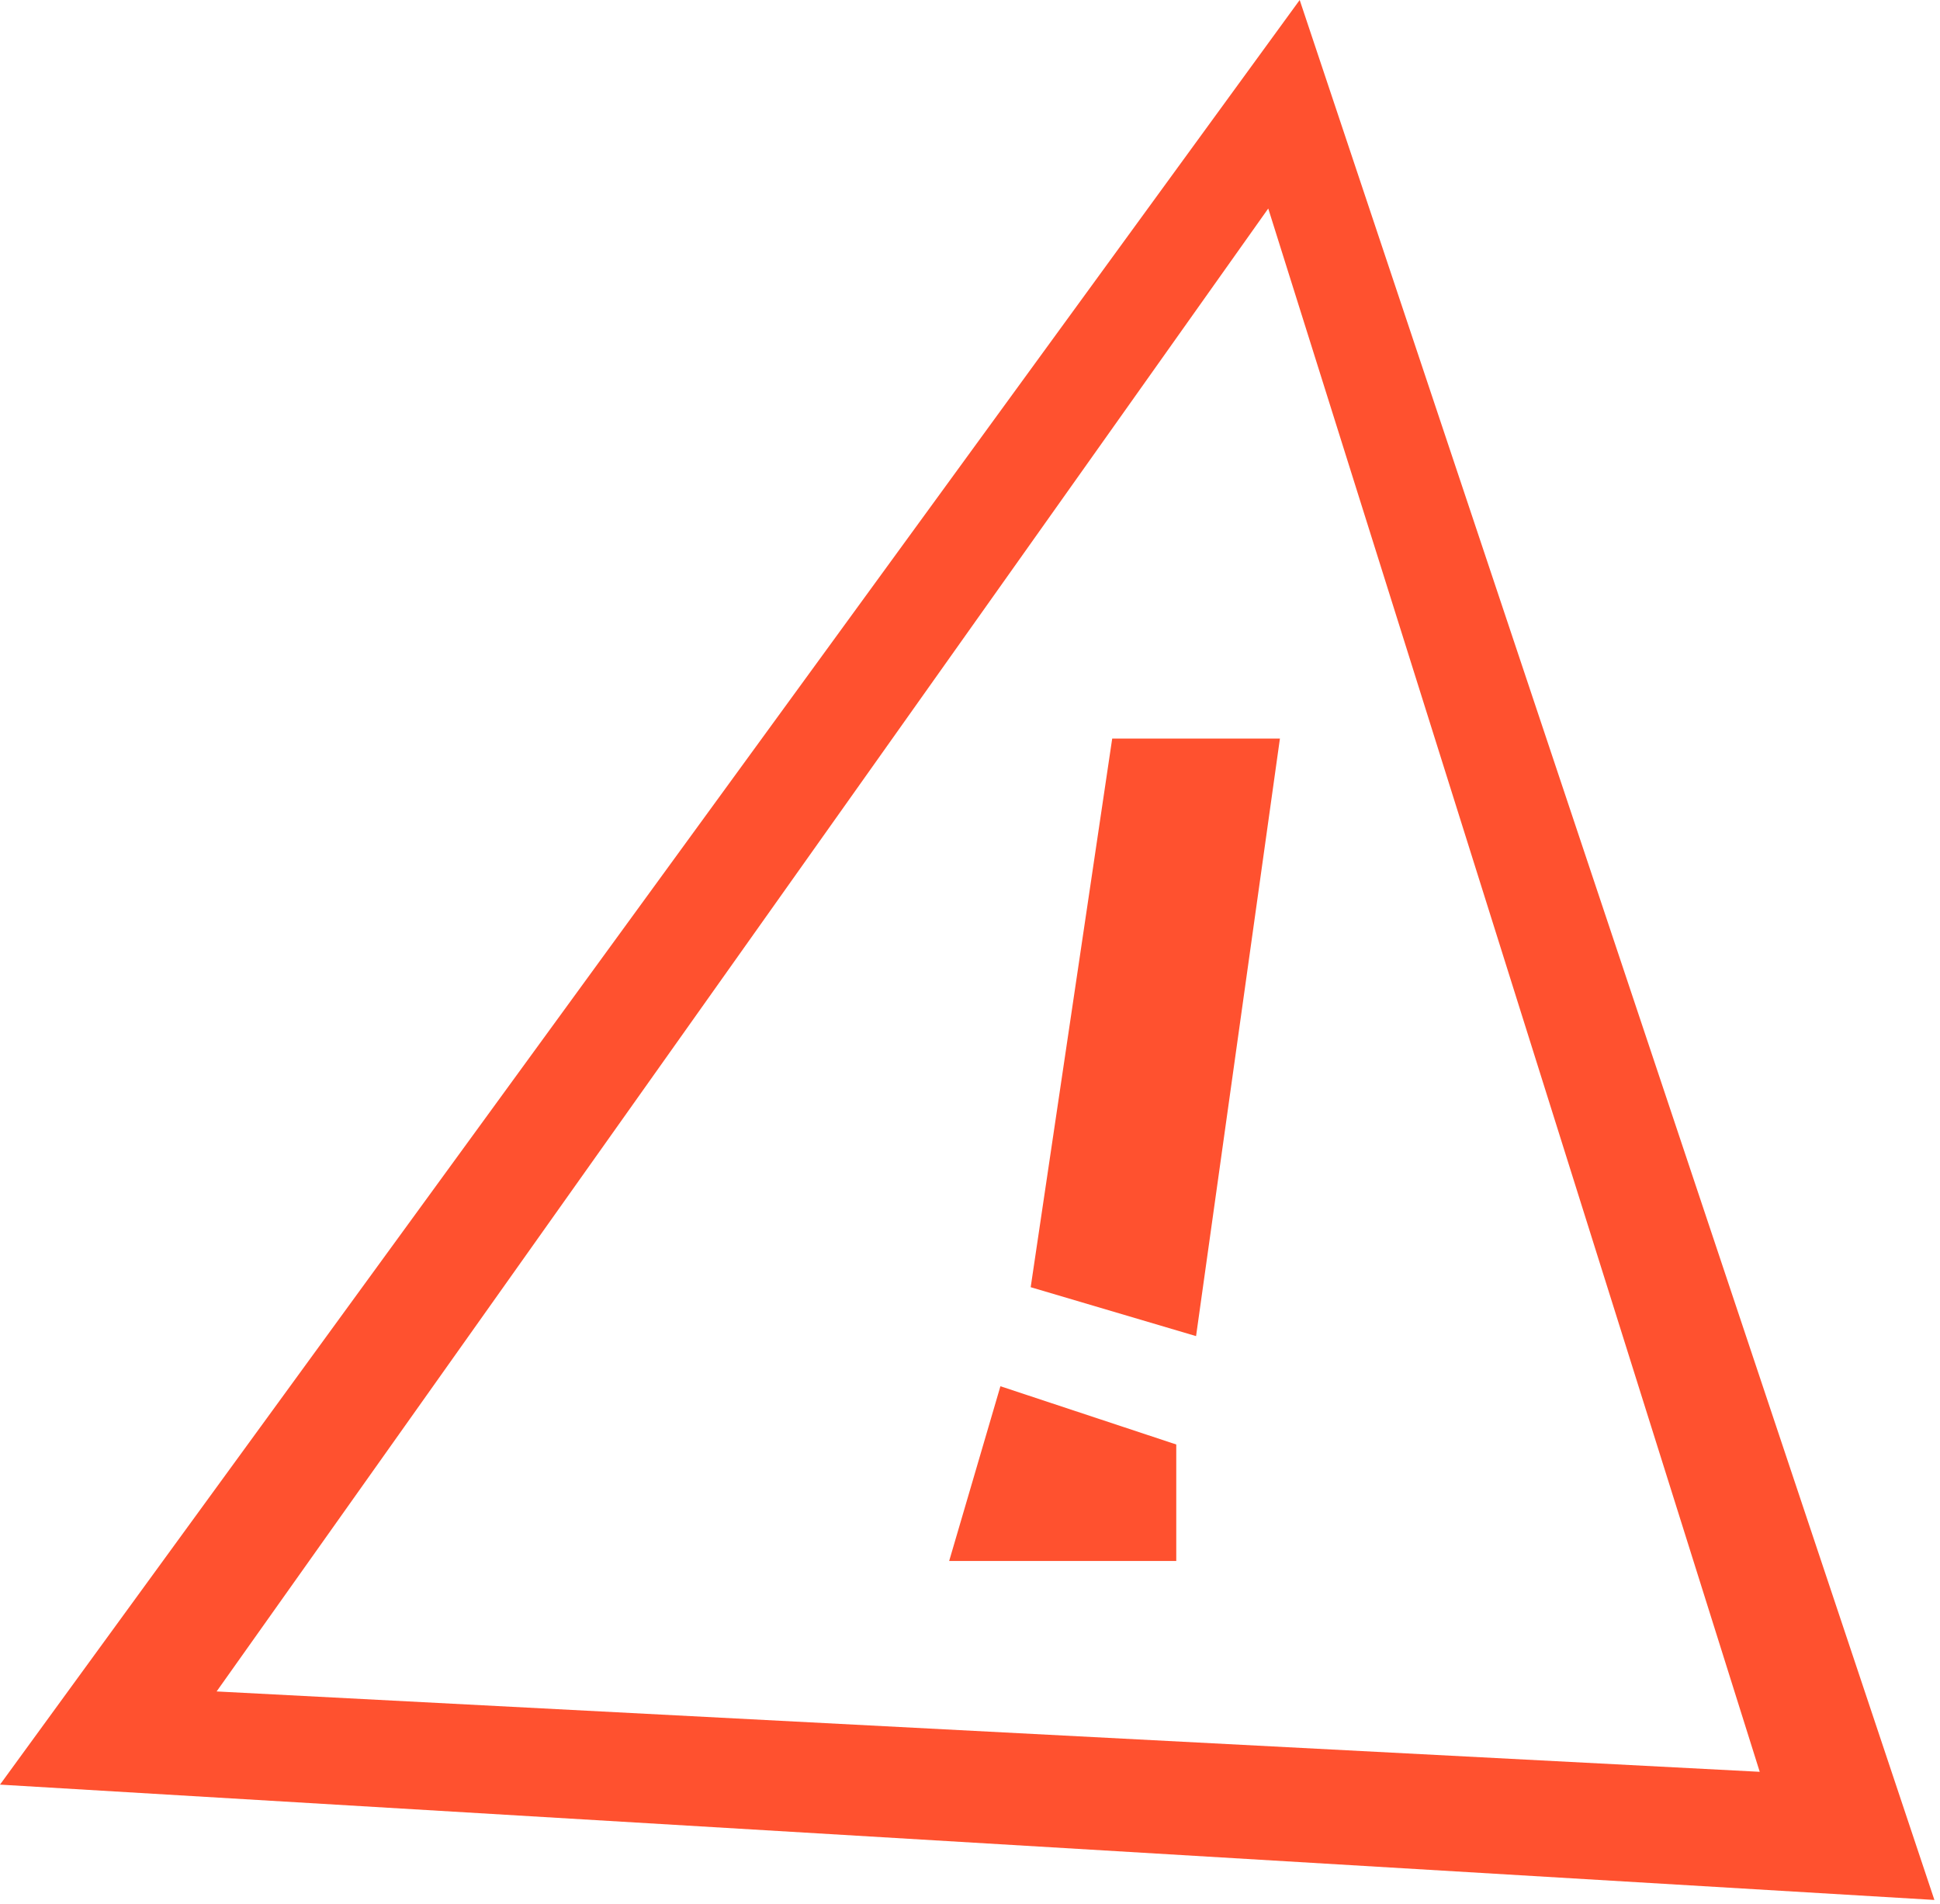 <svg width="53" height="52" viewBox="0 0 53 52" fill="none" xmlns="http://www.w3.org/2000/svg">
<path d="M35.507 0L0 48.743L52.847 51.893L35.507 0ZM34.648 5.695L48.075 48.393L5.918 46.198L34.648 5.695Z" fill="#FF512F"/>
<path d="M30.385 20.172H34.967L32.676 36.493L28.158 35.157L30.385 20.172Z" fill="#FF512F"/>
<path d="M27.331 37.862L32.135 39.453V42.634H25.931L27.331 37.862Z" fill="#FF512F"/>
</svg>
